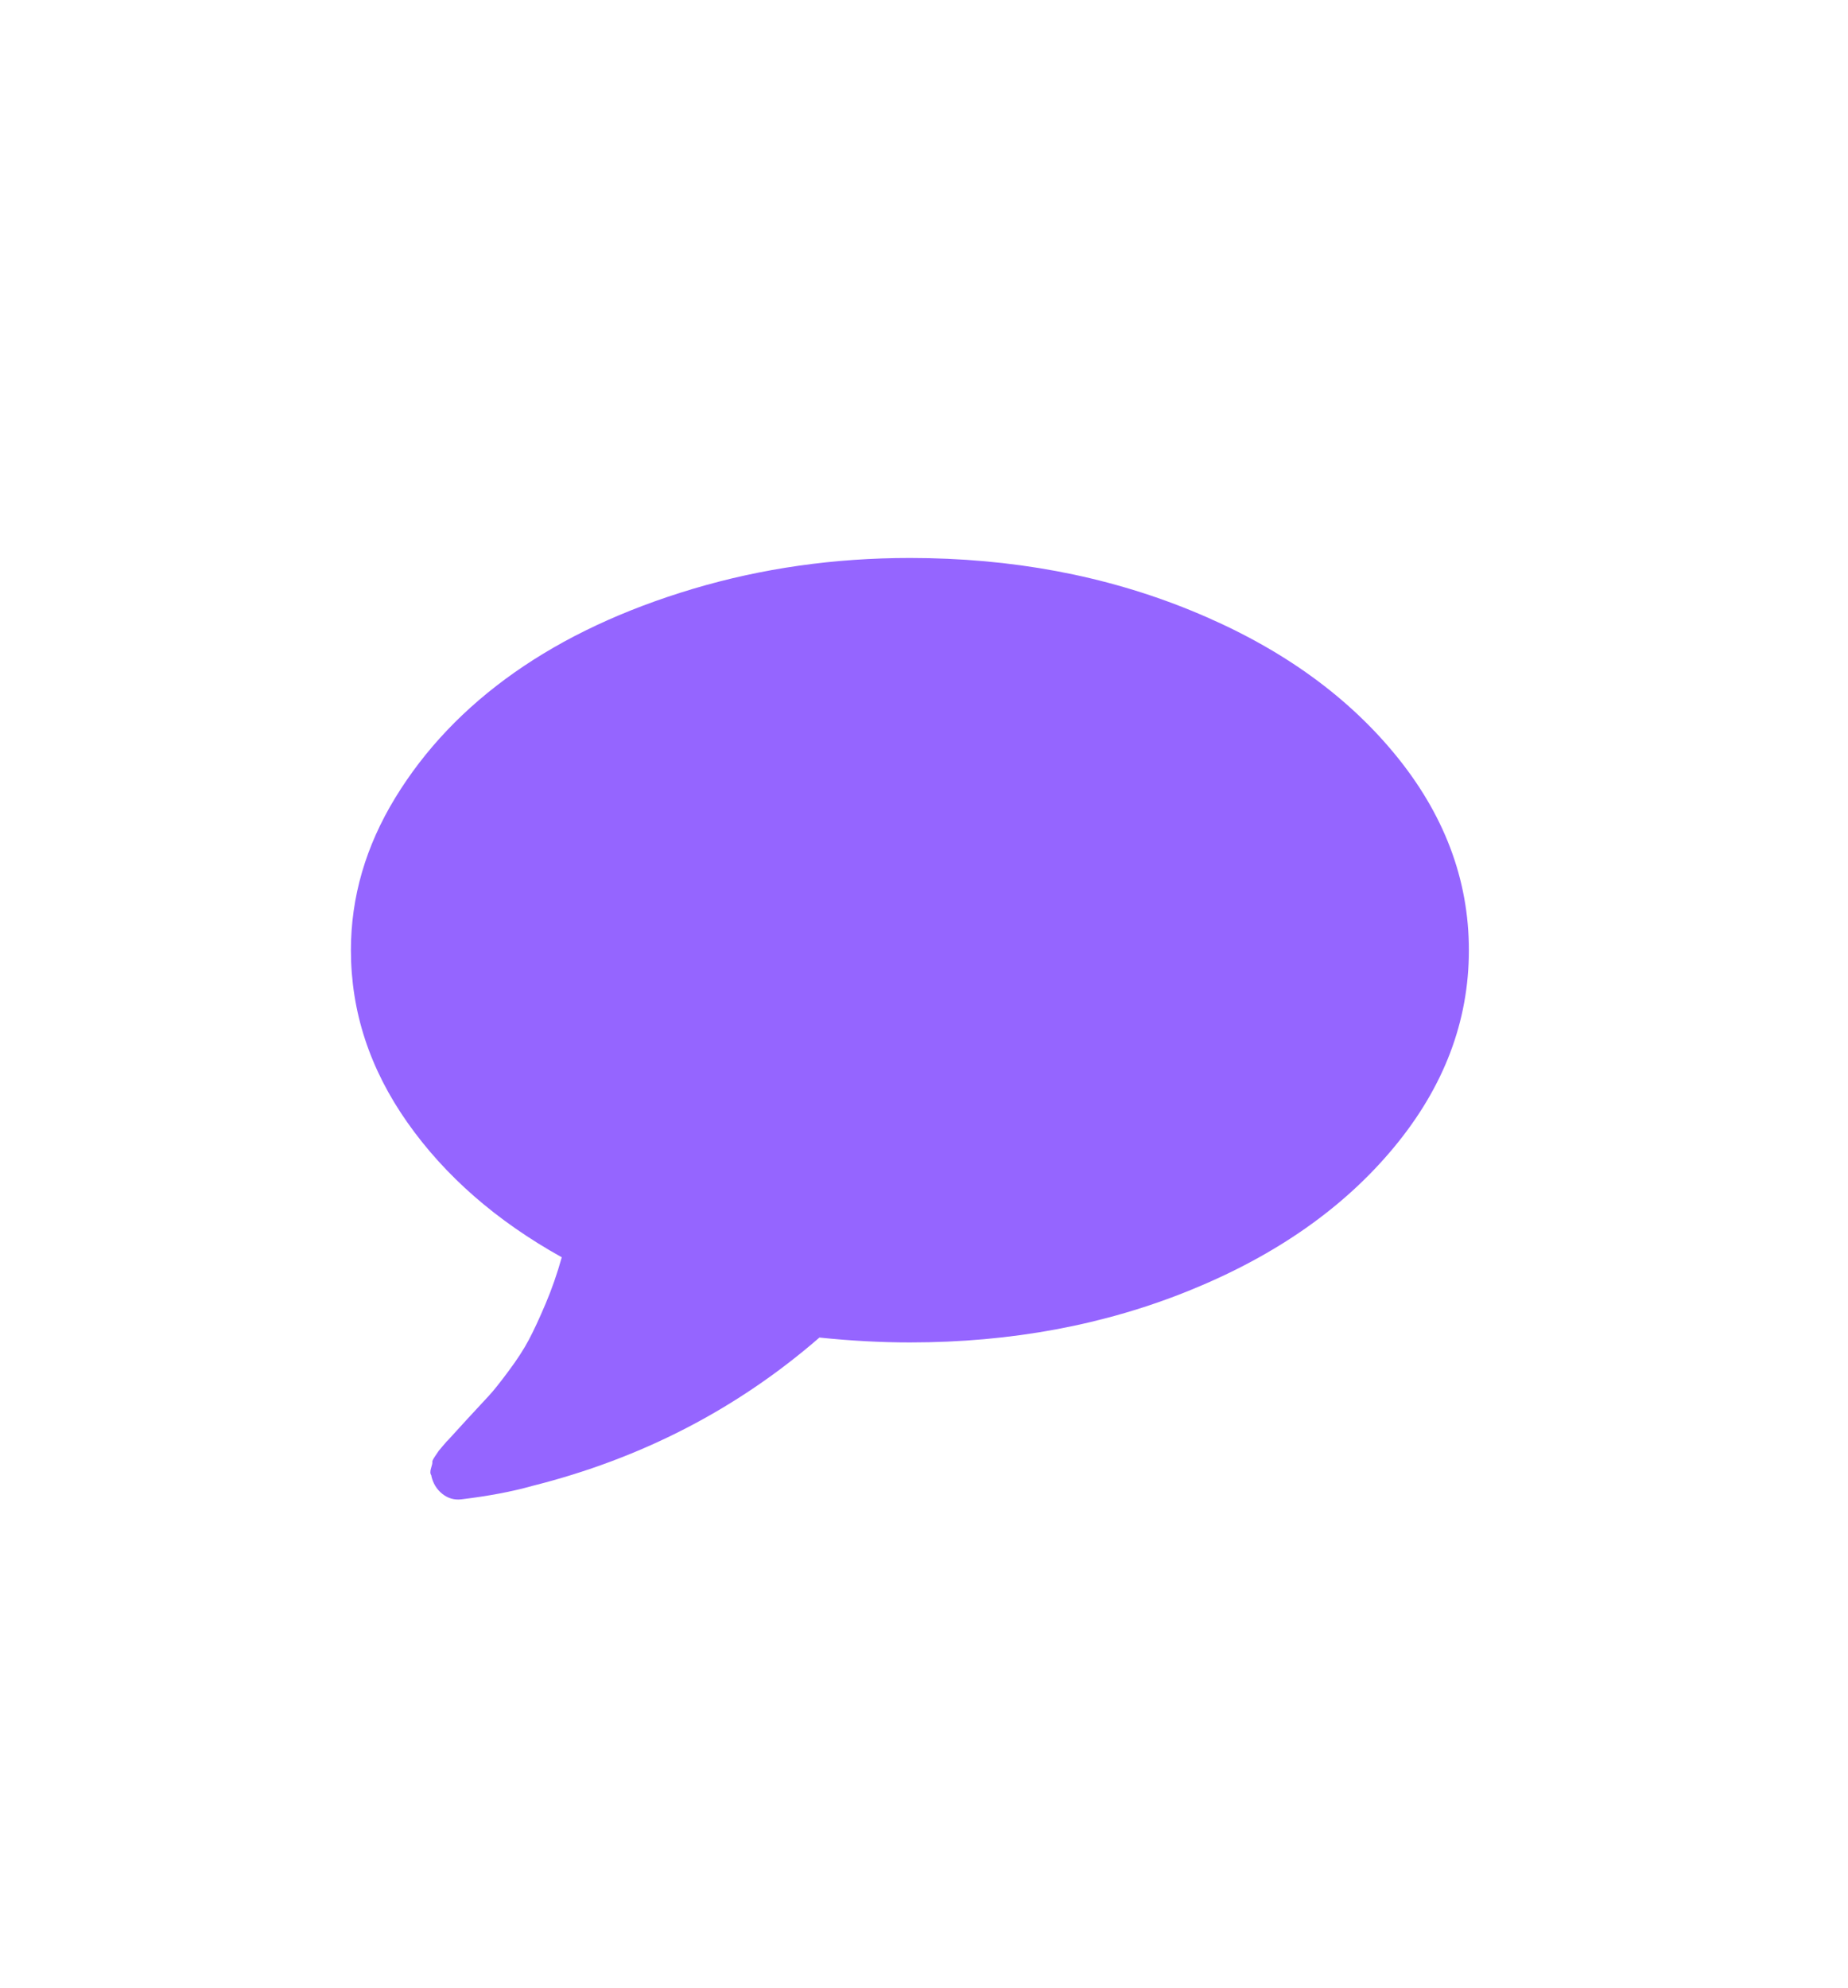 <svg viewBox="0 0 53 57" fill="none" xmlns="http://www.w3.org/2000/svg">
    <g filter="url(#filter0_dd)">
        <g clip-path="url(#clip0)">
            <path d="M39.981 19.598C38.549 17.869 36.605 16.504 34.148 15.503C31.691 14.501 29.006 14 26.096 14C23.925 14 21.849 14.296 19.869 14.887C17.889 15.479 16.183 16.279 14.752 17.286C13.32 18.294 12.181 19.492 11.334 20.88C10.487 22.269 10.064 23.725 10.064 25.248C10.064 27.005 10.603 28.652 11.683 30.187C12.763 31.722 14.239 33.011 16.111 34.053C15.98 34.522 15.825 34.967 15.646 35.389C15.467 35.811 15.306 36.157 15.163 36.426C15.02 36.696 14.826 36.995 14.581 37.322C14.337 37.651 14.152 37.882 14.027 38.017C13.902 38.151 13.696 38.374 13.409 38.684C13.123 38.995 12.938 39.197 12.855 39.291C12.843 39.297 12.795 39.35 12.712 39.449C12.628 39.548 12.586 39.598 12.586 39.598L12.479 39.756C12.419 39.844 12.393 39.9 12.399 39.923C12.405 39.946 12.393 40.005 12.363 40.098C12.333 40.192 12.336 40.263 12.372 40.31V40.327C12.42 40.538 12.524 40.708 12.685 40.837C12.846 40.965 13.028 41.018 13.231 40.994C14.006 40.901 14.686 40.773 15.27 40.608C18.396 39.823 21.14 38.405 23.501 36.355C24.396 36.448 25.261 36.495 26.096 36.495C29.006 36.495 31.69 35.994 34.147 34.992C36.605 33.991 38.549 32.626 39.98 30.898C41.412 29.17 42.127 27.287 42.127 25.248C42.127 23.209 41.412 21.326 39.981 19.598Z" fill="#9565FF"/>
        </g>
    </g>
    <defs>
        <filter id="filter0_dd" x="0.064" y="-2" width="52.064" height="61" filterUnits="userSpaceOnUse" color-interpolation-filters="sRGB">
            <feFlood flood-opacity="0" result="BackgroundImageFix"/>
            <feColorMatrix in="SourceAlpha" type="matrix" values="0 0 0 0 0 0 0 0 0 0 0 0 0 0 0 0 0 0 127 0"/>
            <feOffset dy="6"/>
            <feGaussianBlur stdDeviation="5"/>
            <feColorMatrix type="matrix" values="0 0 0 0 0.602 0 0 0 0 0 0 0 0 0 1 0 0 0 0.38 0"/>
            <feBlend mode="normal" in2="BackgroundImageFix" result="effect1_dropShadow"/>
            <feColorMatrix in="SourceAlpha" type="matrix" values="0 0 0 0 0 0 0 0 0 0 0 0 0 0 0 0 0 0 127 0"/>
            <feOffset dy="-4"/>
            <feGaussianBlur stdDeviation="5"/>
            <feColorMatrix type="matrix" values="0 0 0 0 0.604 0 0 0 0 0 0 0 0 0 1 0 0 0 0.33 0"/>
            <feBlend mode="normal" in2="effect1_dropShadow" result="effect2_dropShadow"/>
            <feBlend mode="normal" in="SourceGraphic" in2="effect2_dropShadow" result="shape"/>
        </filter>
        <clipPath id="clip0">
            <rect x="10.064" y="12" width="32.064" height="31" fill="white"/>
        </clipPath>
    </defs>
</svg>
